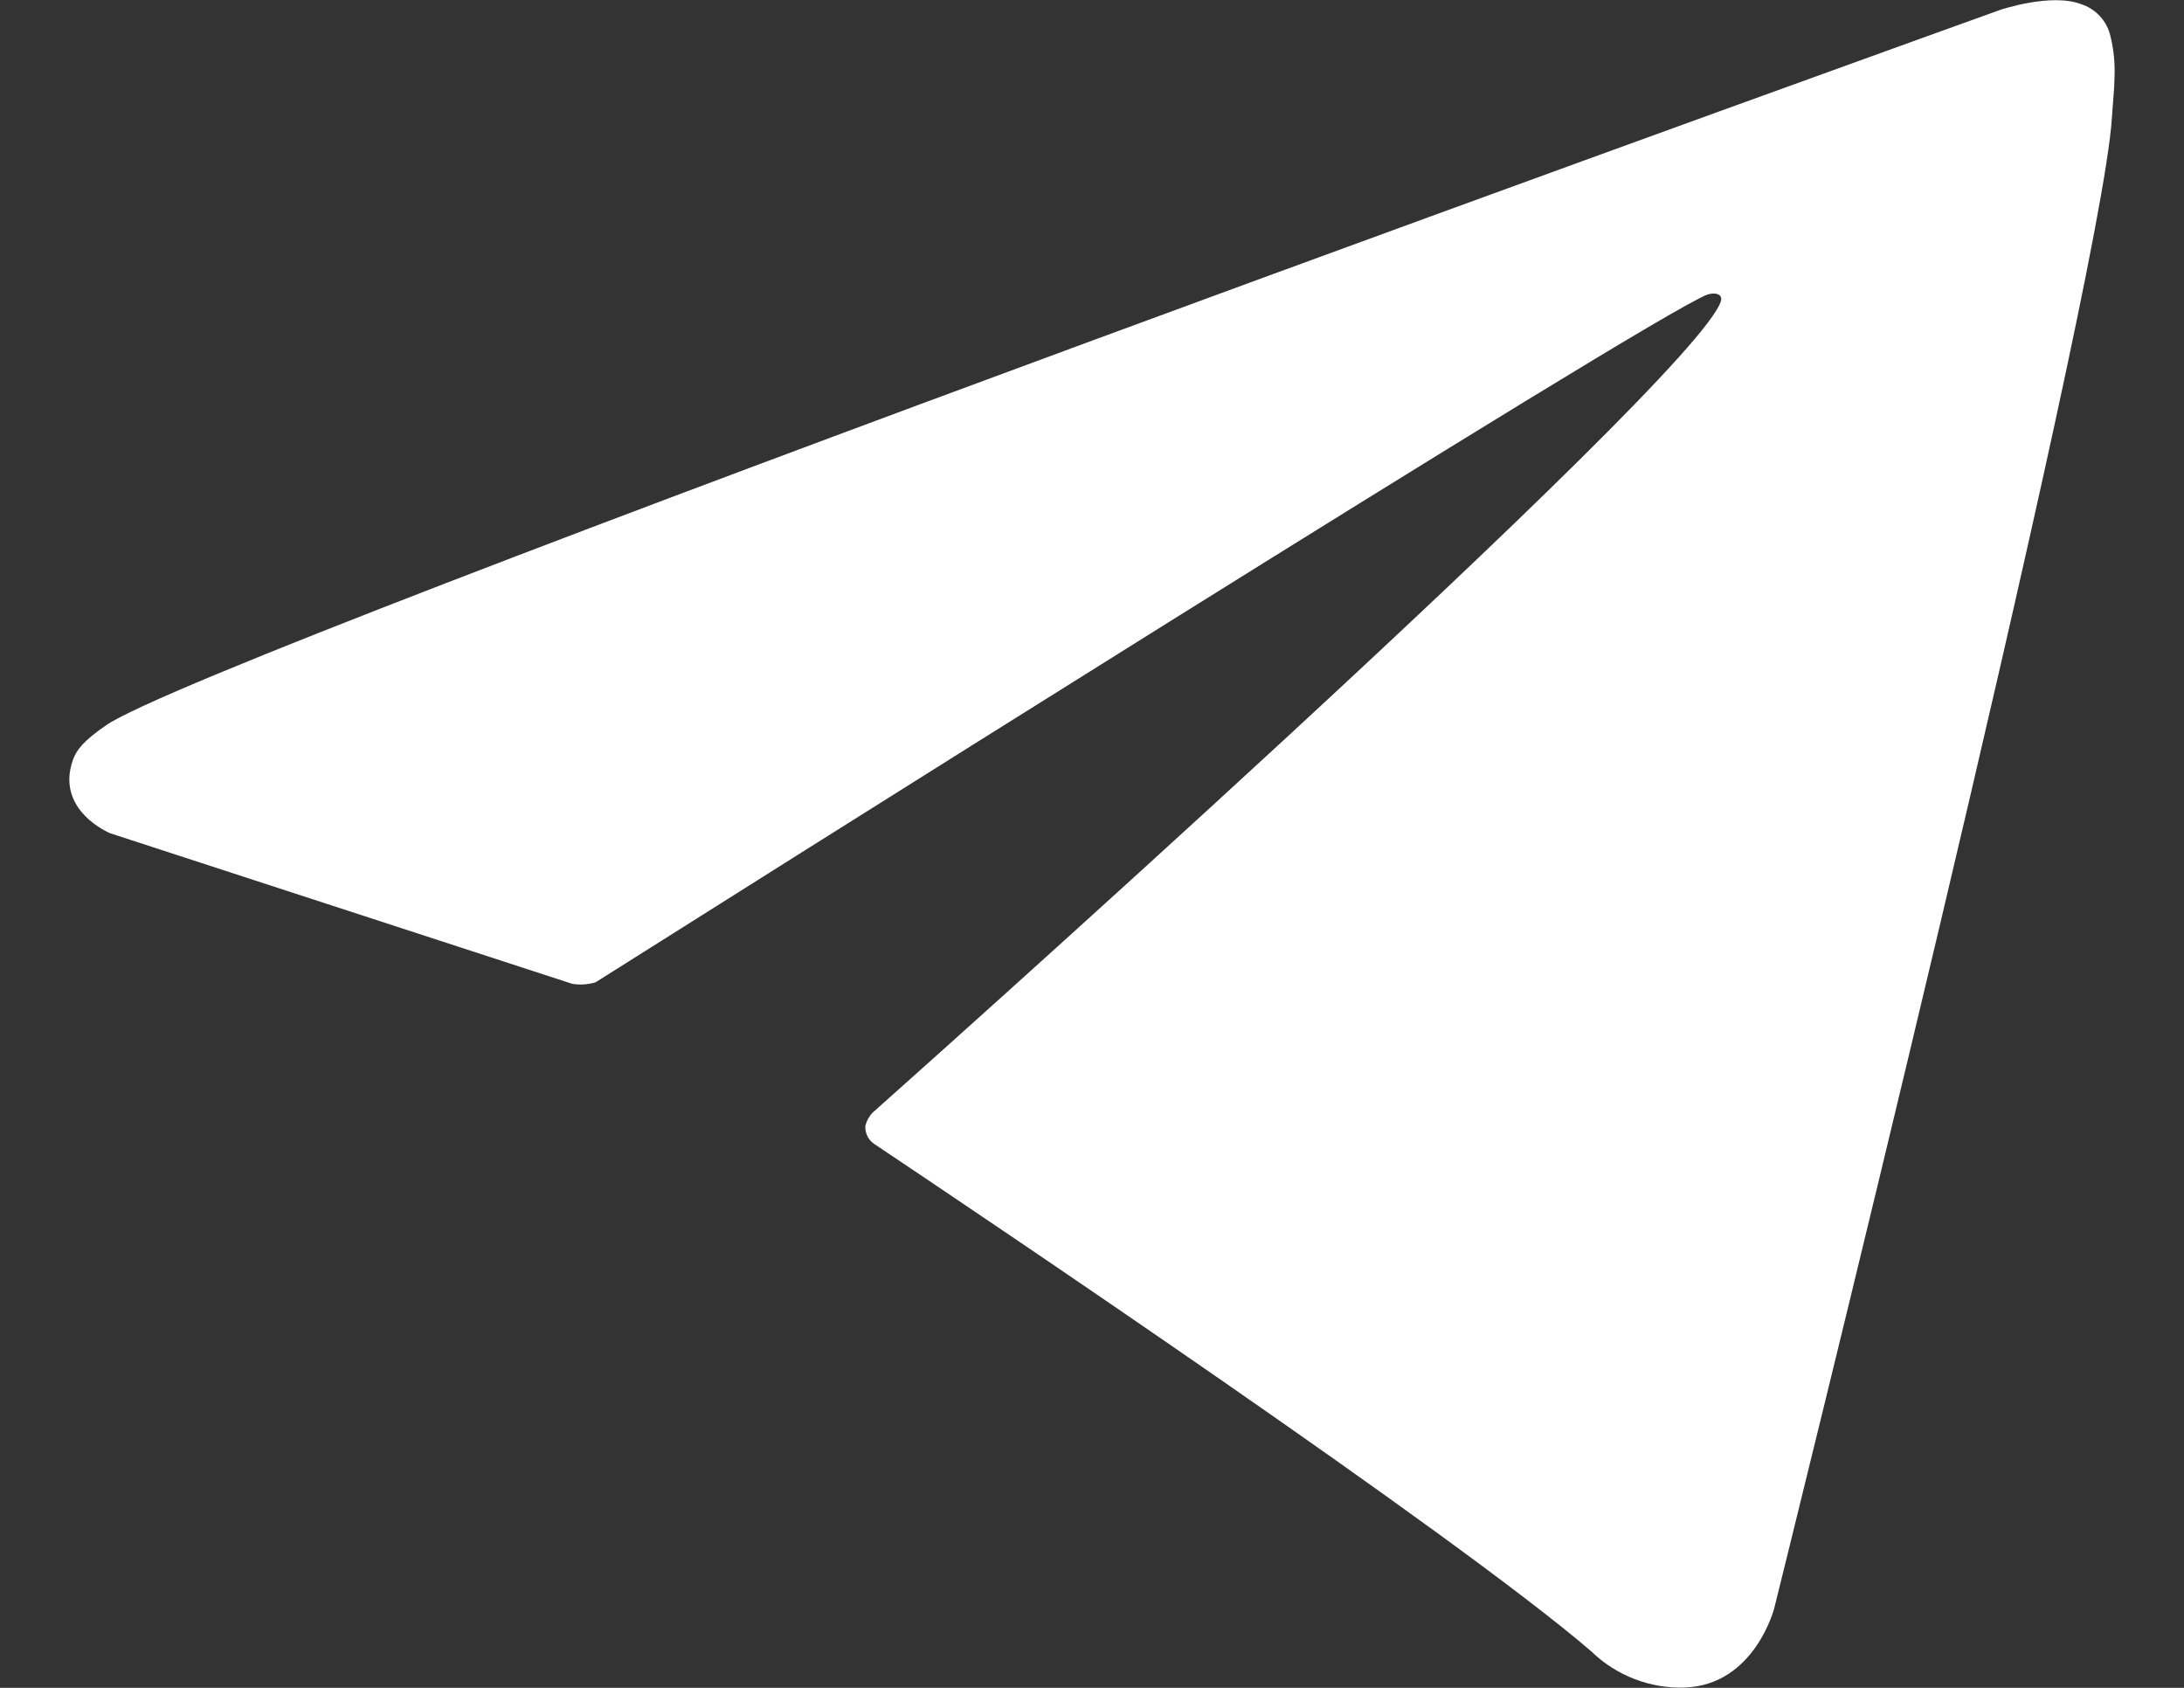 <svg width="22" height="17" viewBox="0 0 22 17" fill="none" xmlns="http://www.w3.org/2000/svg">
<rect x="0" y="0" width="22" height="17" fill="#333333" stroke="none"/>
<path d="M5.764 9.909L1.111 8.393C1.111 8.393 0.555 8.167 0.734 7.655C0.771 7.55 0.845 7.46 1.067 7.306C2.098 6.587 20.15 0.099 20.15 0.099C20.15 0.099 20.66 -0.073 20.961 0.041C21.035 0.064 21.102 0.107 21.154 0.164C21.207 0.222 21.244 0.292 21.26 0.368C21.293 0.502 21.306 0.641 21.3 0.779C21.299 0.898 21.285 1.009 21.274 1.183C21.164 2.956 17.873 16.196 17.873 16.196C17.873 16.196 17.677 16.971 16.971 16.997C16.798 17.003 16.625 16.973 16.464 16.911C16.302 16.848 16.154 16.754 16.03 16.633C14.646 15.442 9.862 12.228 8.805 11.521C8.781 11.504 8.761 11.483 8.746 11.459C8.731 11.434 8.722 11.406 8.718 11.377C8.704 11.303 8.785 11.211 8.785 11.211C8.785 11.211 17.114 3.807 17.336 3.03C17.353 2.969 17.288 2.94 17.201 2.966C16.648 3.169 7.058 9.226 5.999 9.894C5.923 9.917 5.842 9.922 5.764 9.909Z" fill="white"/>
</svg>
